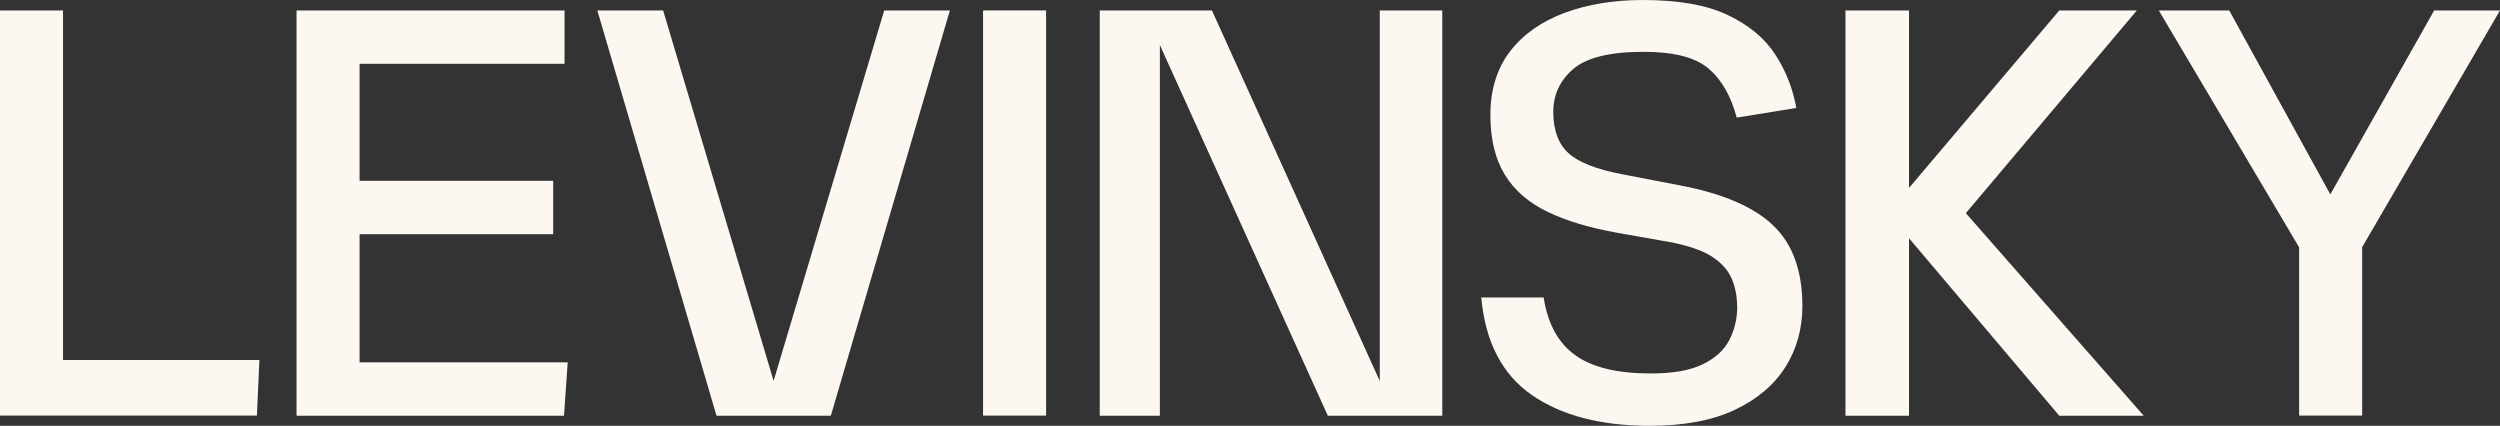 <svg xmlns="http://www.w3.org/2000/svg" id="Layer_2" data-name="Layer 2" viewBox="0 0 189.18 32.22"><rect x="0" y="0" width="189.18" height="32.22" fill="#333333" stroke="none"/><defs><style>      .cls-1 {        fill: #fcf7f0;      }    </style></defs><g id="Layer_2-2" data-name="Layer 2"><g id="Grafica"><g><polygon class="cls-1" points="162.22 31.46 155.83 31.46 144.46 18.03 144.46 31.46 139.65 31.46 139.65 .79 144.46 .79 144.46 14.22 155.83 .79 161.7 .79 148.76 16.13 162.22 31.46"></polygon><path class="cls-1" d="M173.97,18.7L163.36.79h5.33l7.65,13.92,7.86-13.92h4.98l-10.43,17.91v12.75h-4.77v-12.75h0Z"></path><path class="cls-1" d="M0,.79h4.77v26.45h14.86l-.19,4.21H0V.79Z"></path><path class="cls-1" d="M22.45.79h20.27v4.04h-15.51v8.85h14.65v4.04h-14.65v9.7h15.75l-.28,4.04h-20.24V.79h.01Z"></path><path class="cls-1" d="M74.39.79h4.77v30.66h-4.77V.79Z"></path><path class="cls-1" d="M131.45,23.21c0-.77-.13-1.48-.41-2.13s-.78-1.2-1.52-1.68c-.74-.47-1.84-.84-3.26-1.1l-3.91-.69c-2.06-.37-3.8-.89-5.22-1.57s-2.5-1.6-3.24-2.79-1.11-2.71-1.11-4.57.5-3.52,1.5-4.81,2.38-2.25,4.12-2.9c1.74-.64,3.72-.97,5.93-.97,2.69,0,4.83.38,6.42,1.14s2.79,1.75,3.59,2.99c.8,1.23,1.33,2.57,1.59,4.04l-4.51.73c-.43-1.63-1.14-2.87-2.13-3.71-.99-.85-2.63-1.27-4.92-1.27-2.55,0-4.32.44-5.33,1.31s-1.5,1.96-1.5,3.24c0,1.37.38,2.41,1.14,3.11s2.13,1.24,4.1,1.61l4.25.82c3.23.6,5.61,1.6,7.11,3.01,1.5,1.4,2.25,3.45,2.25,6.14,0,1.71-.43,3.26-1.29,4.62s-2.14,2.44-3.84,3.24-3.84,1.2-6.42,1.2c-3.69,0-6.66-.77-8.91-2.32s-3.53-4.01-3.84-7.39h4.72c.31,2,1.11,3.46,2.41,4.38,1.29.92,3.19,1.37,5.71,1.37,1.66,0,2.96-.23,3.91-.69s1.62-1.07,2.02-1.84c.4-.77.6-1.62.6-2.53h0Z"></path><polygon class="cls-1" points="109.14 .79 109.14 31.46 100.48 31.46 87.77 3.41 87.77 31.46 83.22 31.46 83.22 .79 91.71 .79 104.41 28.83 104.41 .79 109.14 .79"></polygon><polygon class="cls-1" points="71.88 .79 62.87 31.46 54.22 31.46 45.2 .79 50.18 .79 58.54 28.82 66.91 .79 71.88 .79"></polygon></g></g></g></svg>